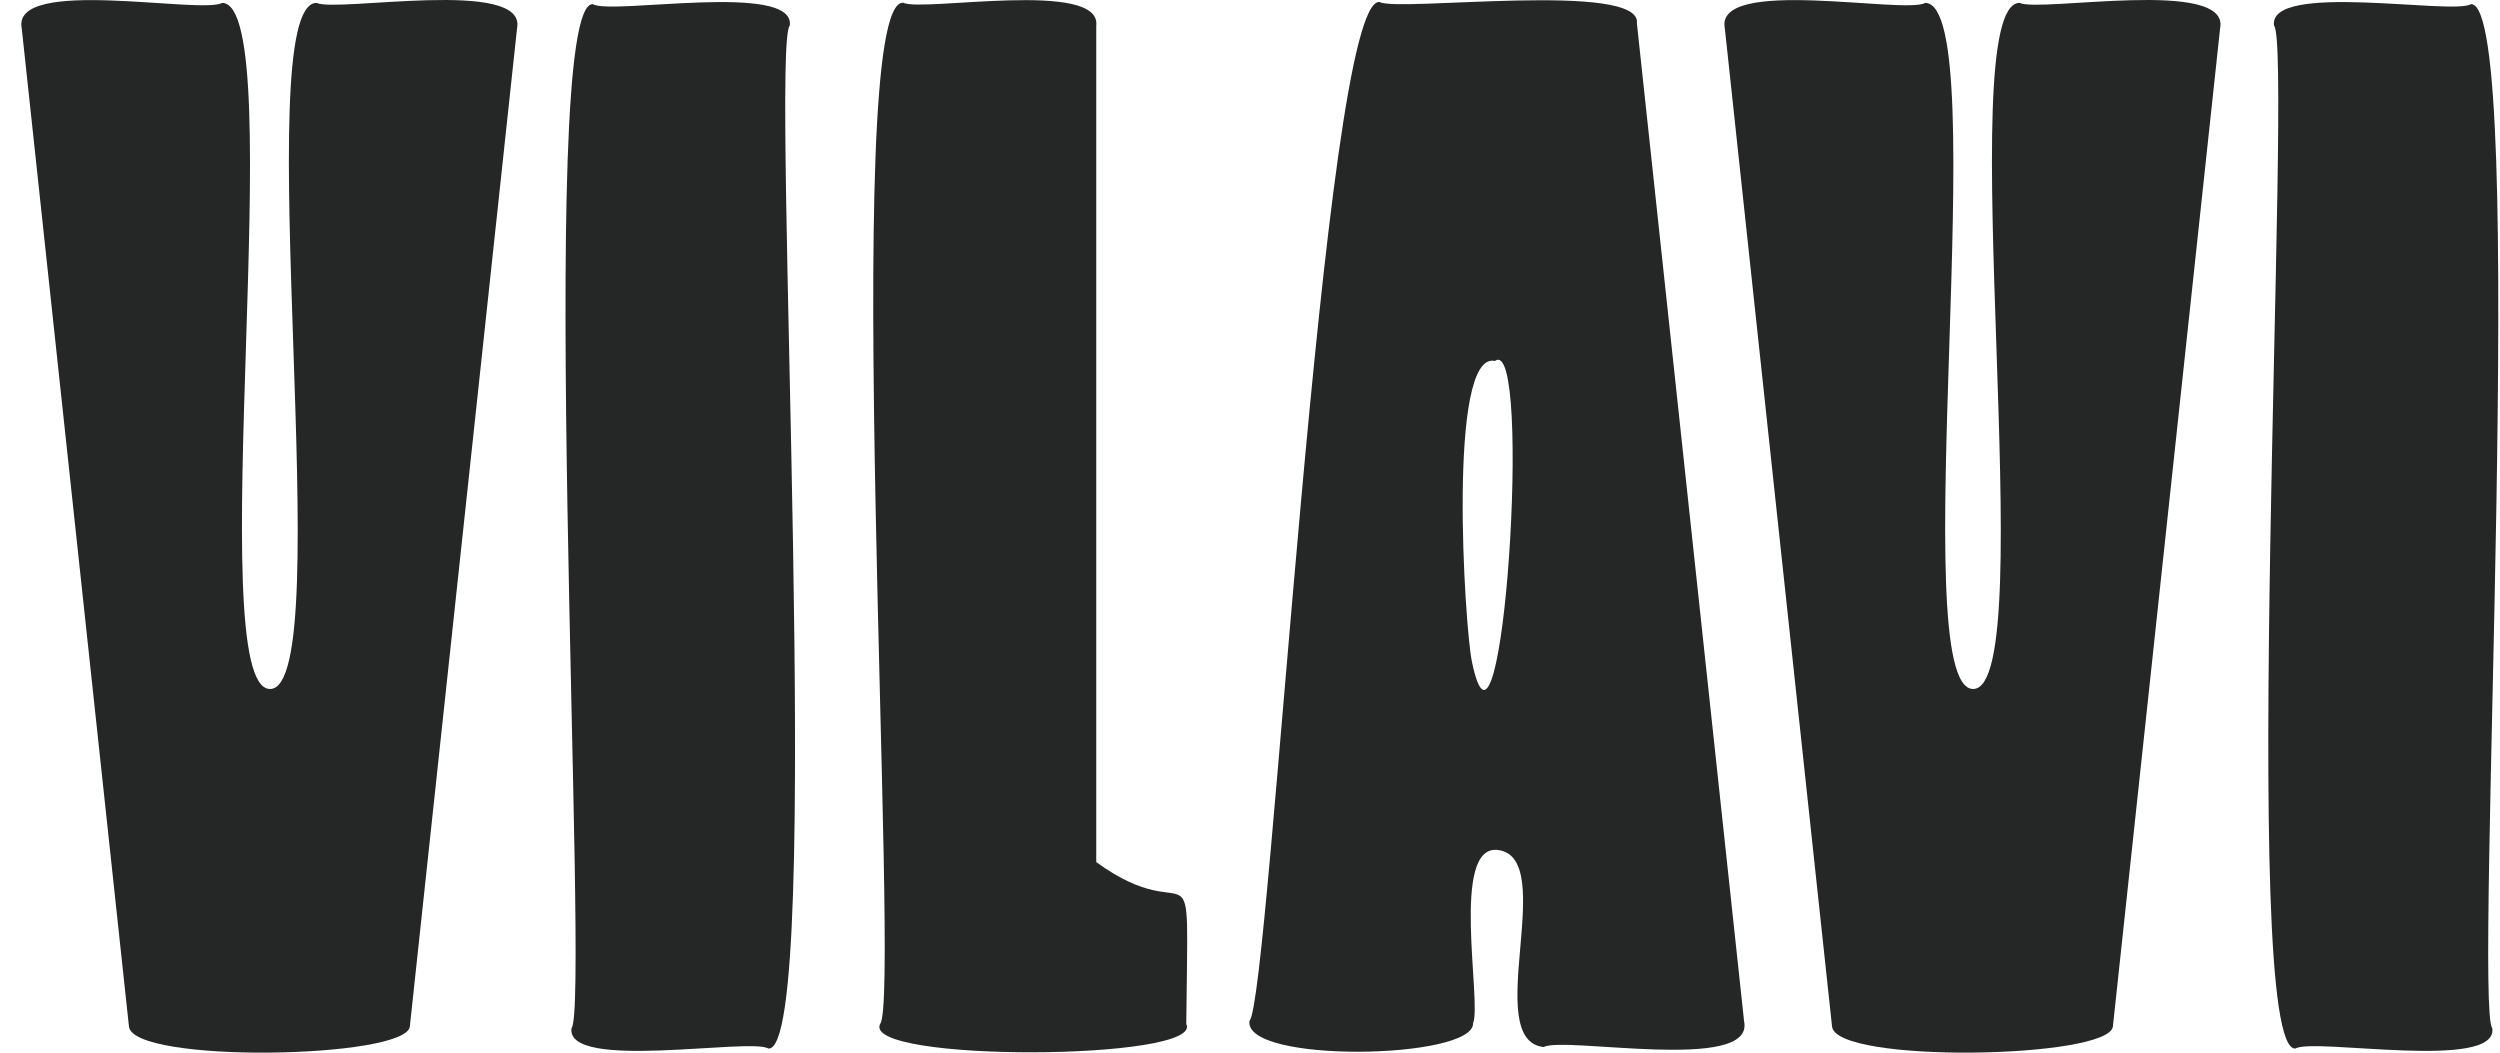 <svg width="76" height="32" viewBox="0 0 76 32" fill="none" xmlns="http://www.w3.org/2000/svg">
    <path d="M33.326 26.208V0.788C33.508 -0.633 28.04 0.371 27.459 0.084C25.504 -0.053 27.401 30.425 26.755 31.129C26.188 32.303 36.63 32.25 36.063 31.129C36.115 25.067 36.376 28.424 33.326 26.208Z" fill="#242726" />
    <path d="M23.358 31.876C22.817 31.537 17.192 32.574 17.374 31.257C17.948 30.638 16.253 0.003 18.026 0.127C18.567 0.466 24.192 -0.57 24.009 0.779C23.403 1.365 25.098 32 23.358 31.876Z" fill="#242726" />
    <path d="M6.756 0.088C6.104 0.446 0.342 -0.727 0.661 0.863L3.92 31.205C4.031 32.339 12.348 32.189 12.459 31.205L15.718 0.863C16.037 -0.688 10.236 0.387 9.624 0.088C7.499 0.088 10.334 20.945 8.209 20.945C6.084 20.945 8.867 0.133 6.756 0.088Z" fill="#242726" />
    <path d="M69.782 31.876C70.323 31.537 75.948 32.574 75.766 31.257C75.192 30.638 76.887 0.003 75.114 0.127C74.573 0.466 68.948 -0.57 69.13 0.779C69.717 1.365 68.022 32 69.782 31.876Z" fill="#242726" />
    <path d="M58.529 0.088C57.91 0.446 52.115 -0.727 52.435 0.863L55.694 31.205C55.804 32.339 64.121 32.189 64.232 31.205L67.491 0.863C67.811 -0.688 62.01 0.387 61.397 0.088C59.272 0.088 62.107 20.945 59.983 20.945C57.858 20.945 60.66 0.133 58.529 0.088Z" fill="#242726" />
    <path d="M46.927 31.83C47.54 31.491 53.341 32.626 53.021 31.055L49.762 0.713C49.938 -0.59 42.482 0.374 41.941 0.061C40.22 -0.154 38.61 30.416 37.984 31.035C37.795 32.339 44.815 32.208 44.782 31.107C45.05 30.455 44.079 25.651 45.539 25.84C47.403 26.075 45.011 31.622 46.927 31.83ZM44.743 20.098C44.528 19.061 43.987 10.653 45.447 10.973C46.608 10.119 45.663 24.621 44.743 20.098Z" fill="#242726" />
</svg>